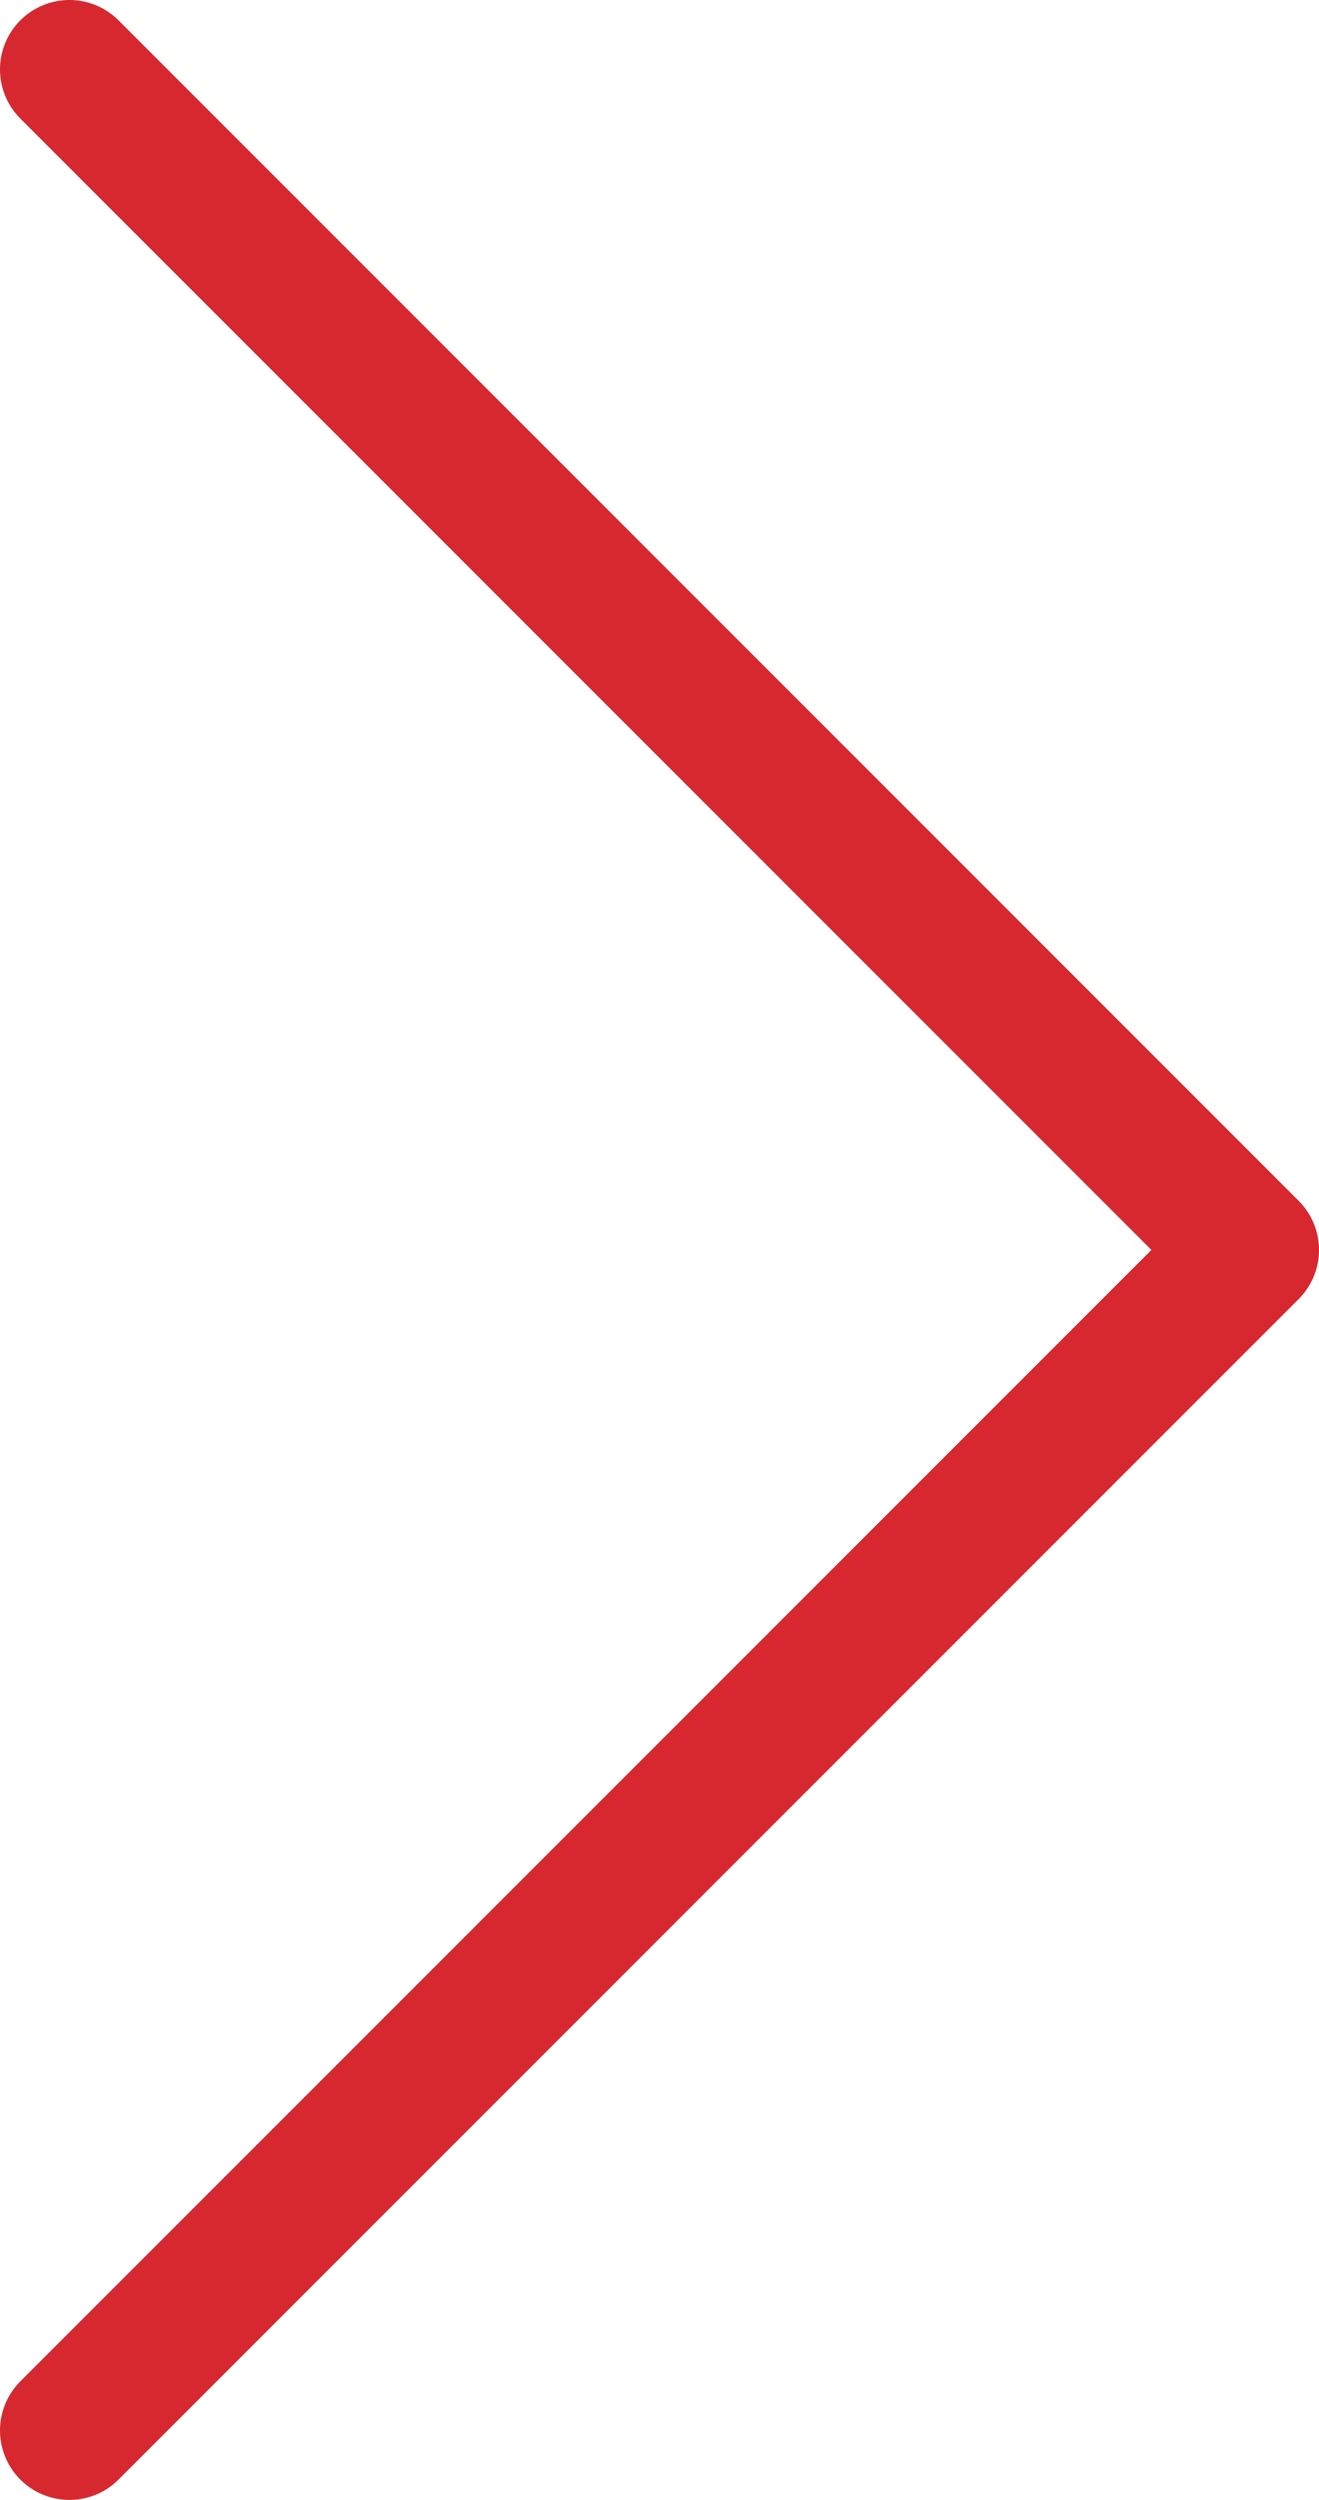 <svg xmlns="http://www.w3.org/2000/svg" viewBox="0 0 19 36"><defs><style>.cls-1{fill:none;stroke:#d7282f;stroke-linecap:round;stroke-linejoin:round;stroke-width:2px;}</style></defs><title>cross-block-next</title><g id="Layer_2" data-name="Layer 2"><g id="Homepages"><polyline class="cls-1" points="1 1 18 18 1 35"/></g></g></svg>